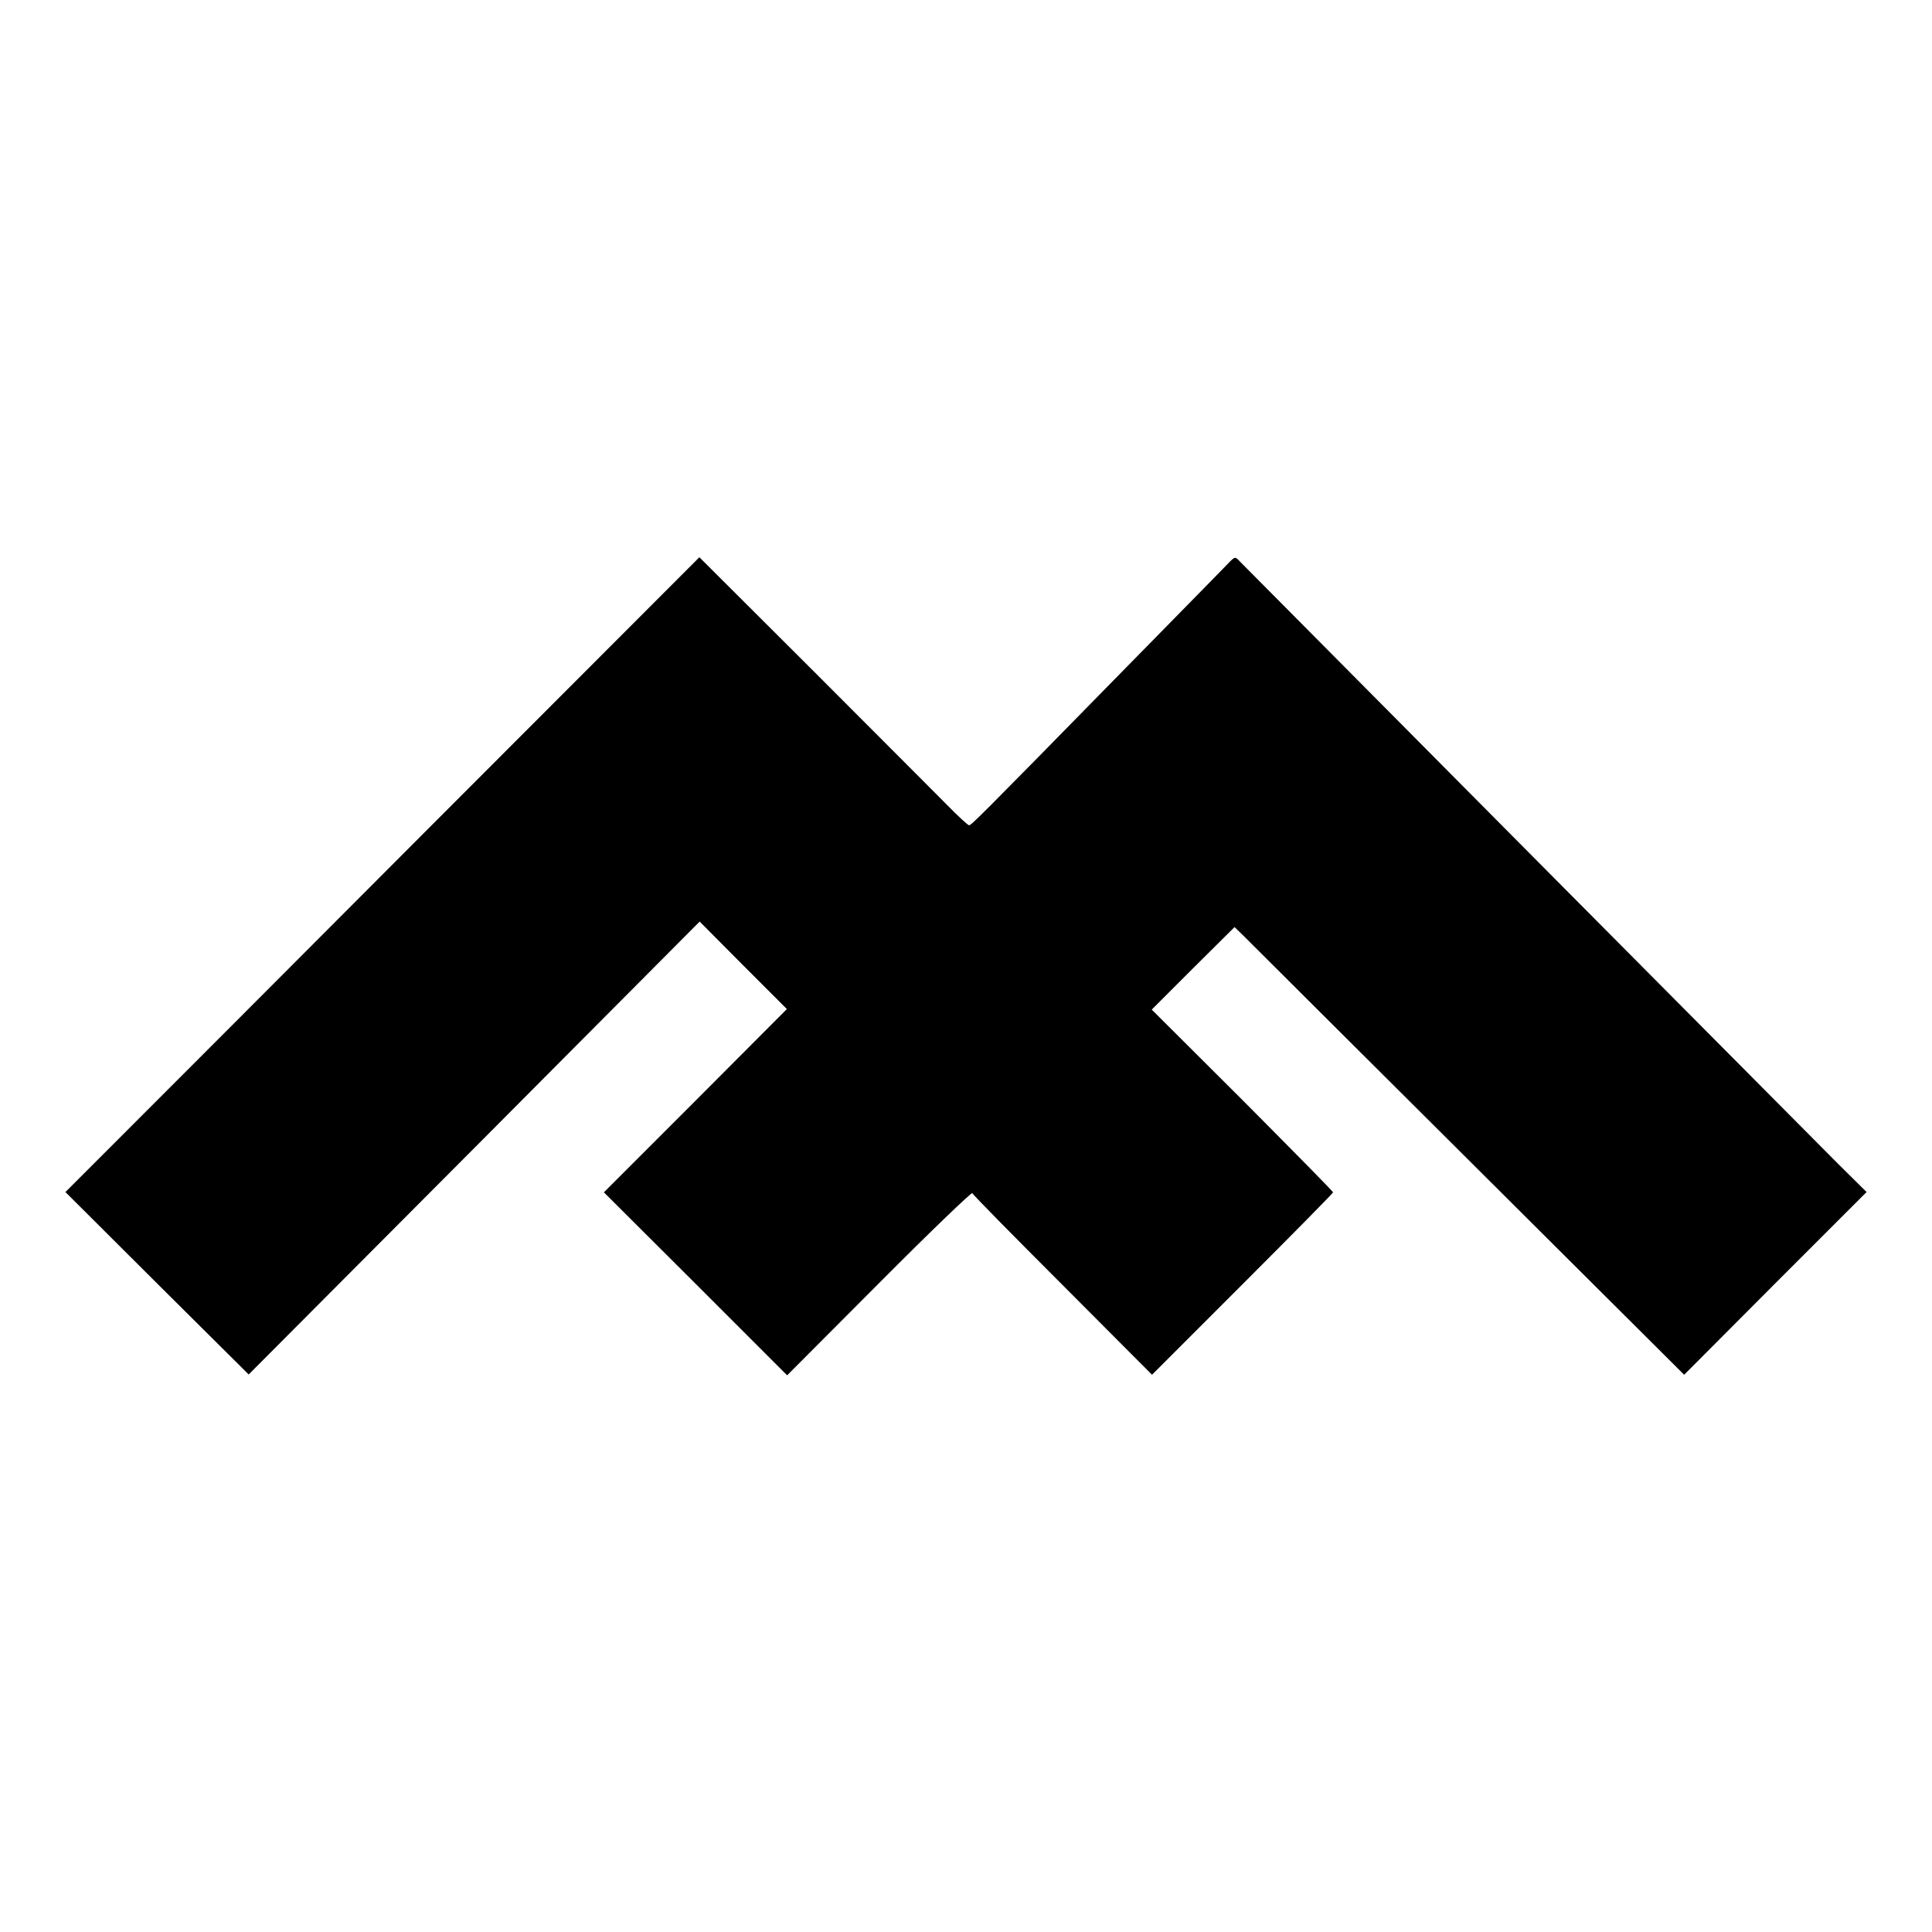 <svg version="1.0" xmlns="http://www.w3.org/2000/svg" width="933.333" height="933.333" viewBox="0 0 700 700"><path d="M157.4 298C104.7 350.9 53 402.6 42.6 413l-18.9 18.9L56.9 465l33.2 33 81.7-82 81.7-82.1 15.8 15.9 15.8 15.8-33.1 33.2-33.2 33.2 33.2 33.1 33.2 33.2 33.4-33.5c18.3-18.4 33.5-33 33.7-32.5.1.5 14.9 15.5 32.7 33.3l32.4 32.5 32.8-32.8c18-18 32.8-33 32.8-33.3 0-.3-14.8-15.3-32.8-33.4l-32.9-32.8 15-15 15-14.9 3.6 3.5c2 2 38.6 38.5 81.4 81.1l77.9 77.6 33-33.1 33.1-33.1-10.4-10.3c-9.1-9.1-213.2-214.6-216.7-218.2-1.6-1.7-1.7-1.7-3.4-.1-.7.8-18.3 18.7-39 39.8-53.6 54.7-54.9 55.9-55.7 55.9-.4 0-4-3.3-7.9-7.3-3.9-3.9-25.7-25.8-48.4-48.5l-41.4-41.3-96 96.1z"/></svg>